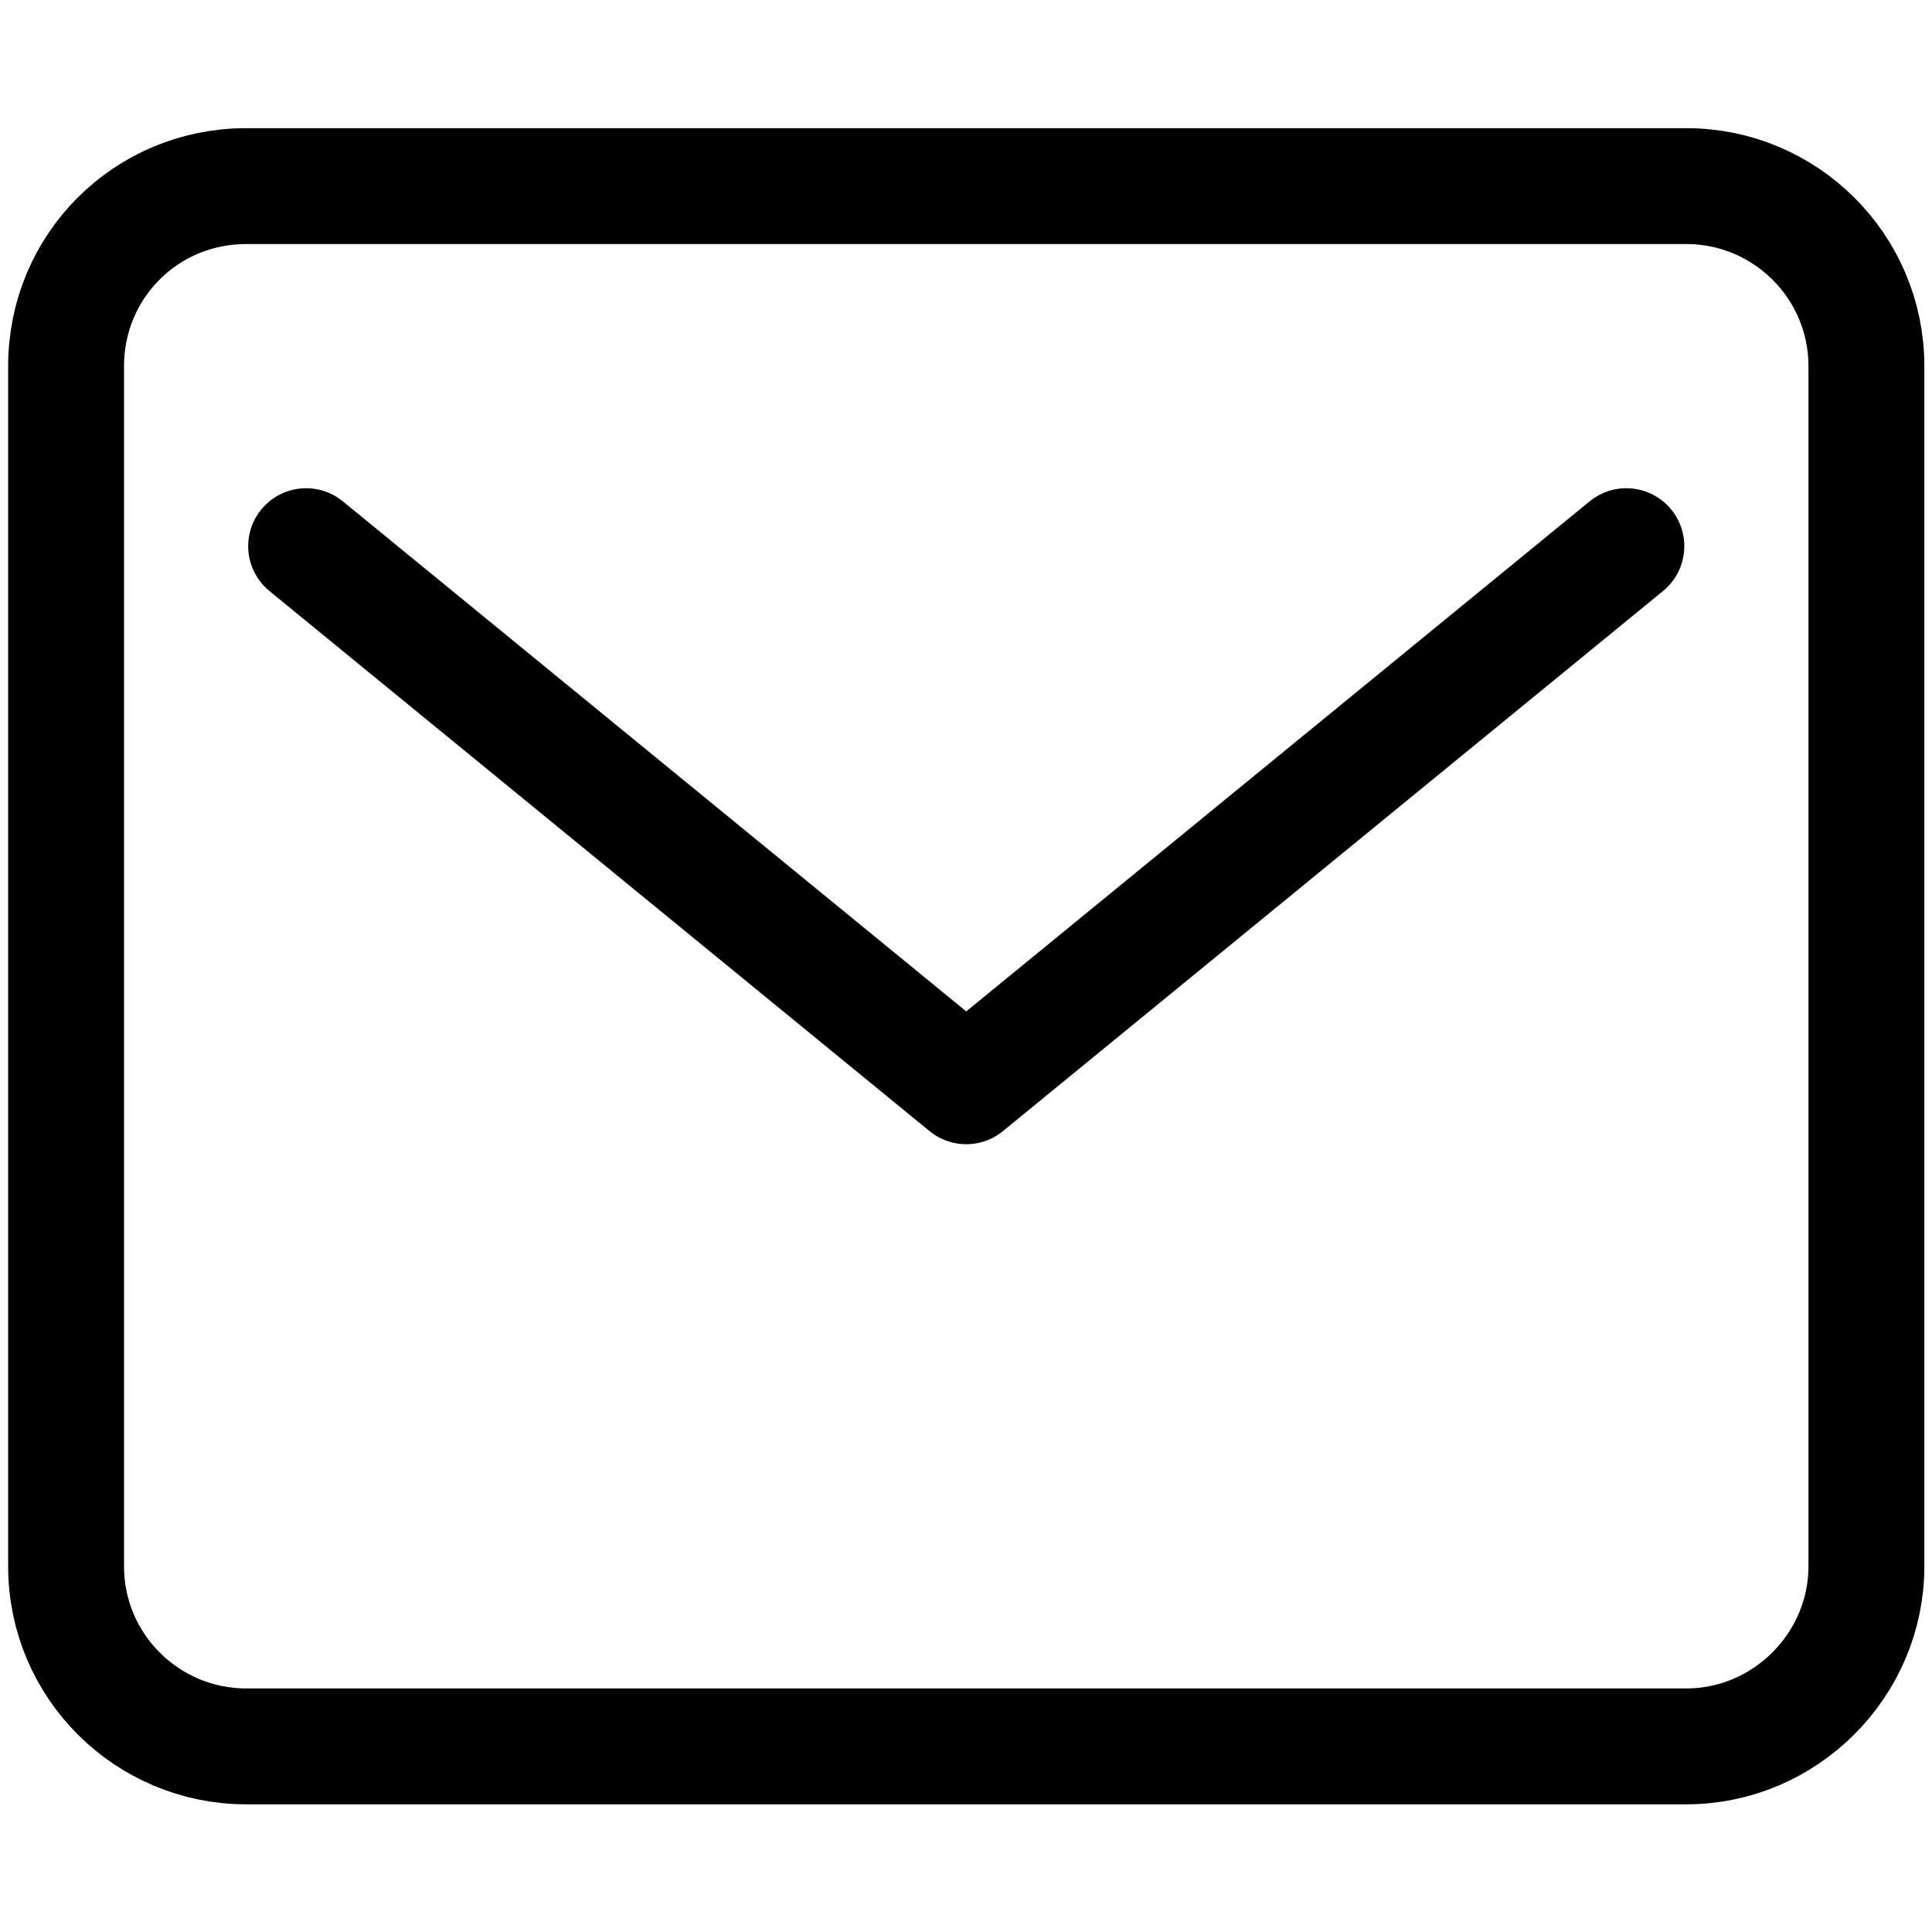 <?xml version="1.0" encoding="UTF-8" standalone="no"?>
<!-- Generator: Adobe Illustrator 28.0.0, SVG Export Plug-In . SVG Version: 6.00 Build 0)  -->

<svg
   version="1.1"
   id="Layer_1"
   x="0px"
   y="0px"
   viewBox="0 0 40 40"
   style="enable-background:new 0 0 40 40;"
   xml:space="preserve"
   sodipodi:docname="Pfpt_GenericIconsNoBorder_Email_0521.svg"
   inkscape:version="1.2 (dc2aeda, 2022-05-15)"
   xmlns:inkscape="http://www.inkscape.org/namespaces/inkscape"
   xmlns:sodipodi="http://sodipodi.sourceforge.net/DTD/sodipodi-0.dtd"
   xmlns="http://www.w3.org/2000/svg"
   xmlns:svg="http://www.w3.org/2000/svg"><defs
   id="defs902" /><sodipodi:namedview
   id="namedview900"
   pagecolor="#ffffff"
   bordercolor="#000000"
   borderopacity="0.25"
   inkscape:showpageshadow="2"
   inkscape:pageopacity="0.0"
   inkscape:pagecheckerboard="0"
   inkscape:deskcolor="#d1d1d1"
   showgrid="false"
   inkscape:zoom="14.654788"
   inkscape:cx="19.993466"
   inkscape:cy="19.993466"
   inkscape:window-width="1390"
   inkscape:window-height="916"
   inkscape:window-x="1603"
   inkscape:window-y="87"
   inkscape:window-maximized="0"
   inkscape:current-layer="Layer_1" />
<style
   type="text/css"
   id="style891">
	.st0{fill:none;stroke:#000000;stroke-linecap:round;stroke-linejoin:round;}
	.st1{fill:none;stroke:#000000;stroke-linecap:square;stroke-miterlimit:10;}
	.st2{fill:none;stroke:#000000;stroke-miterlimit:10;}
	.st3{fill:none;stroke:#000000;stroke-linecap:round;stroke-linejoin:round;stroke-miterlimit:10;}
	.st4{fill:none;stroke:#000000;stroke-width:0.869;stroke-linecap:round;stroke-linejoin:round;}
	.st5{fill:none;stroke:#0C99D6;}
</style>
<g
   id="g897"
   transform="matrix(2.761,0,0,2.761,-35.215,-35.215)">
	<path
   class="st4"
   d="M 25.4,25.85 H 14.6 c -0.74,0 -1.35,-0.6 -1.35,-1.35 v -9 c 0,-0.75 0.6,-1.35 1.35,-1.35 h 10.8 c 0.74,0 1.35,0.6 1.35,1.35 v 9 c 0,0.74 -0.61,1.35 -1.35,1.35 z"
   id="path893" />
	<path
   class="st4"
   d="M 15.05,16.85 20,20.9 24.95,16.85"
   id="path895" />
</g>
</svg>
